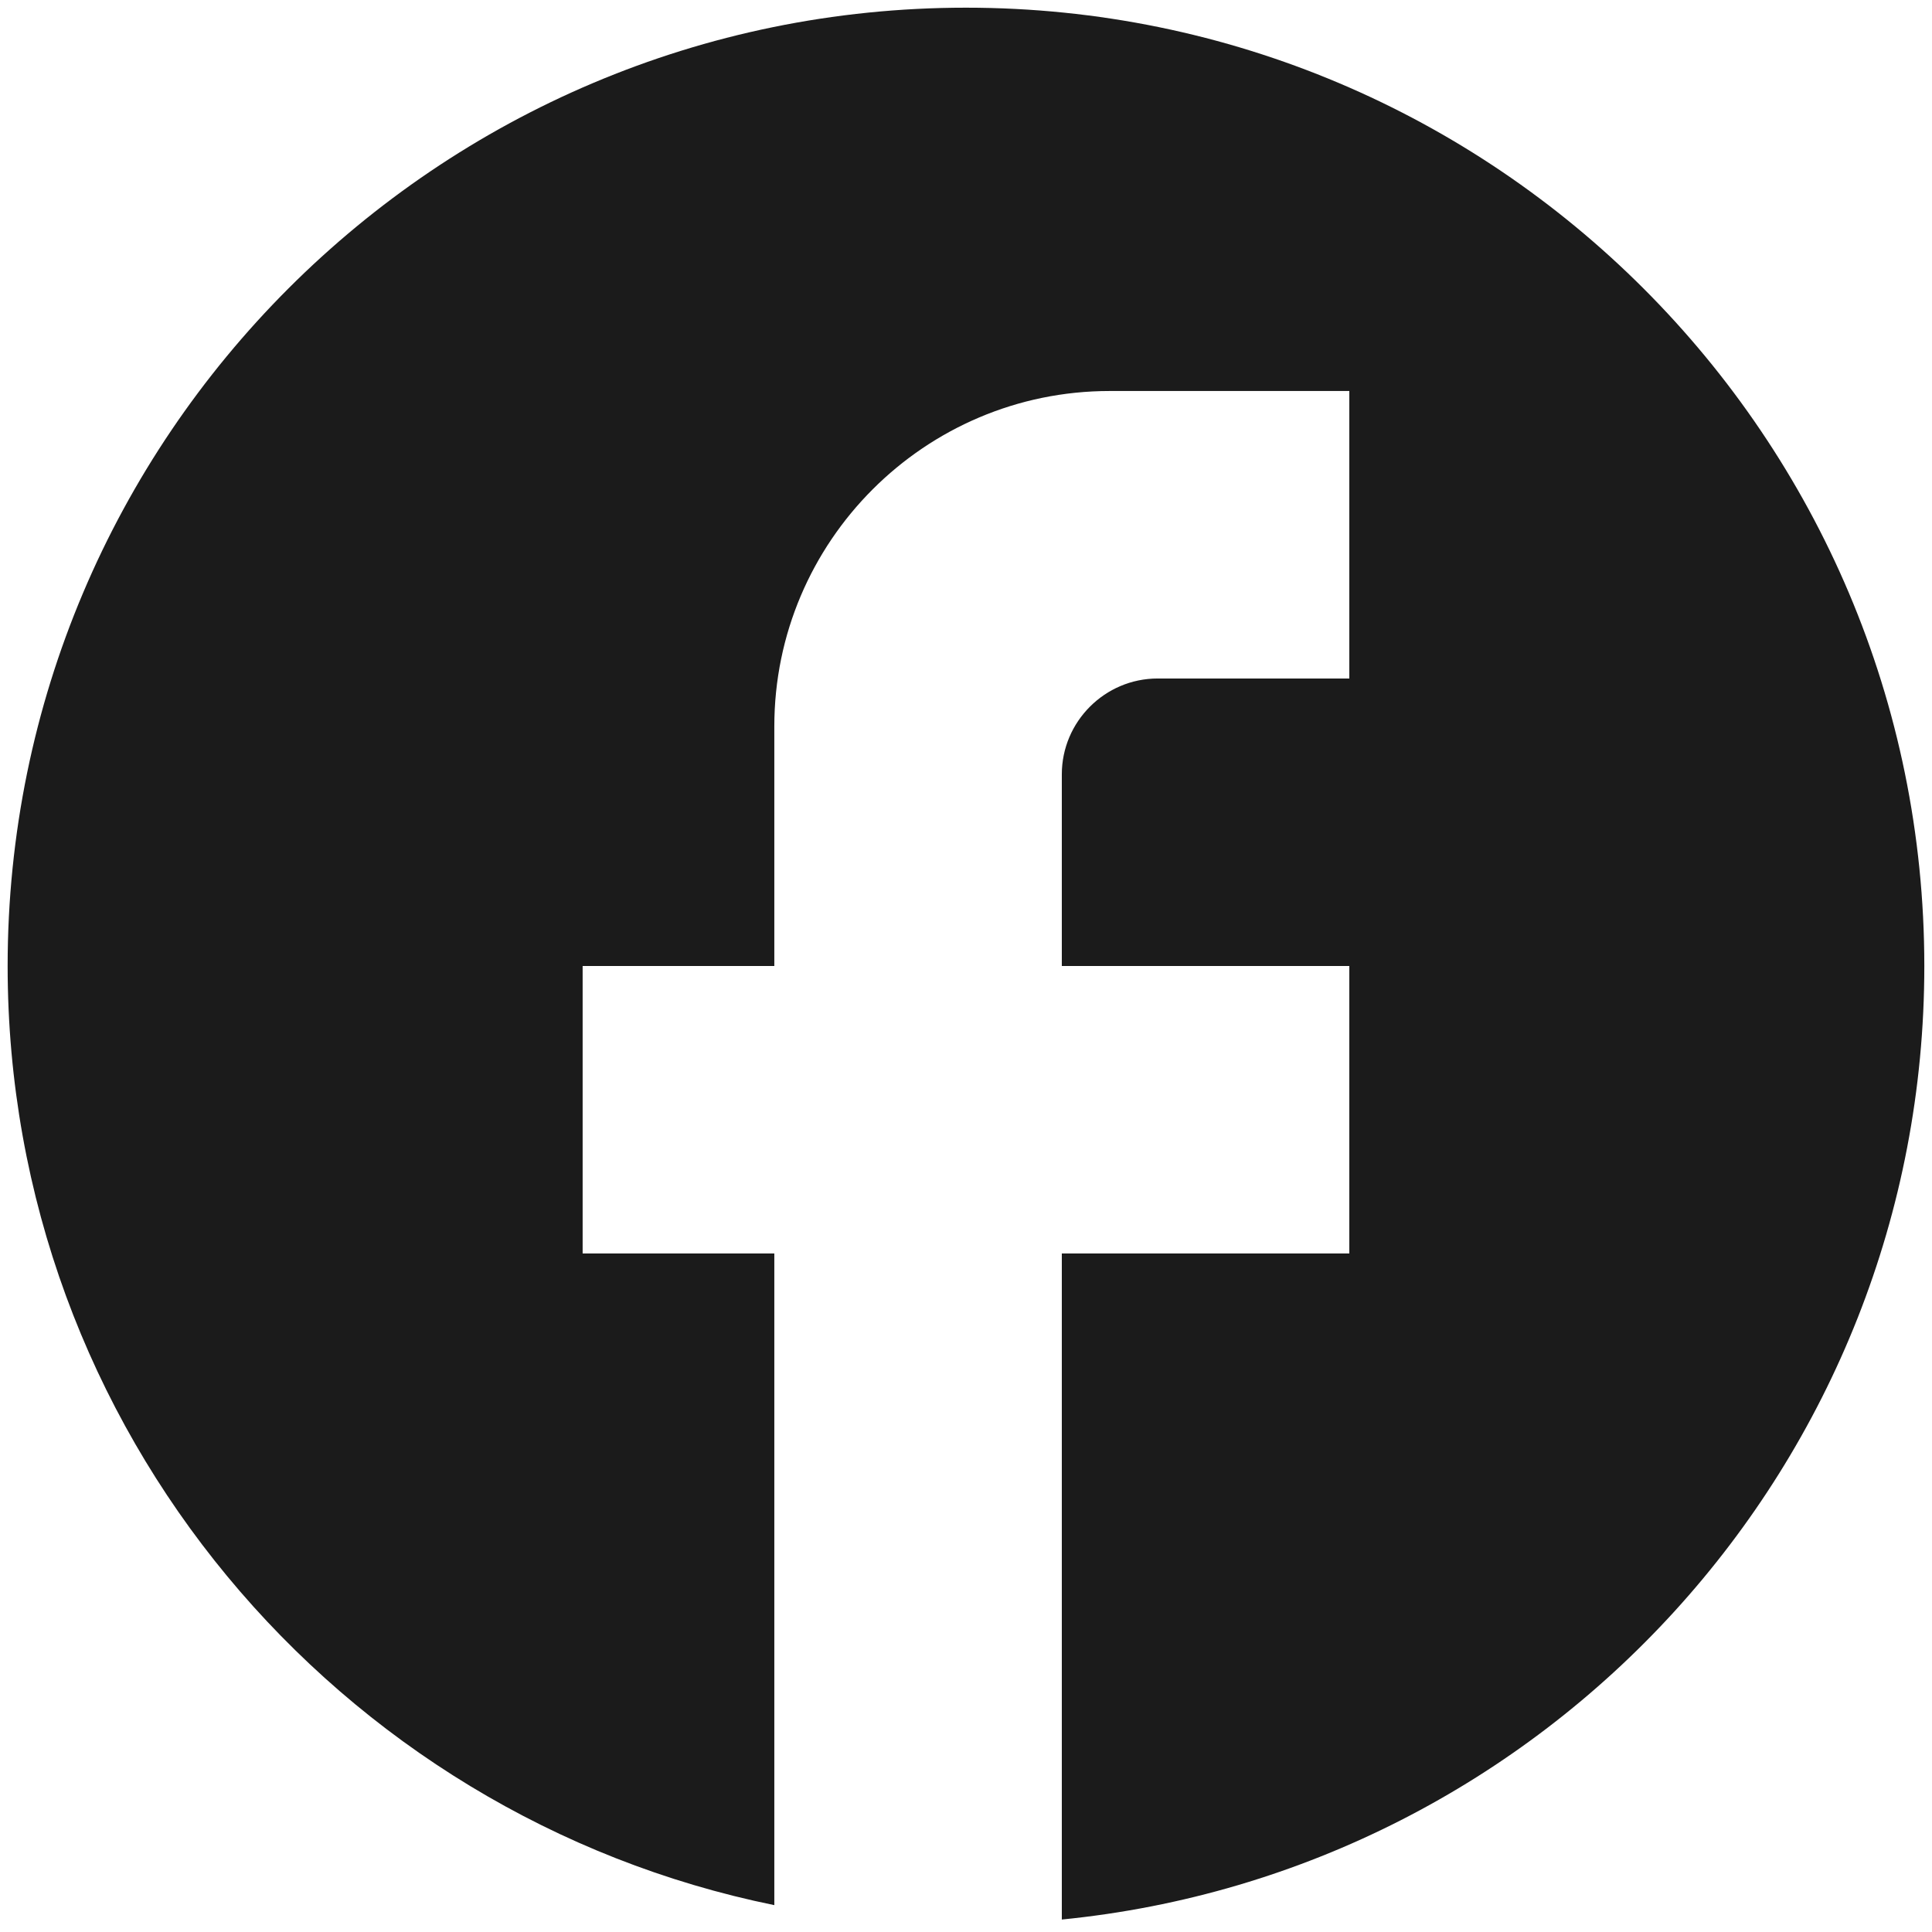 <svg width="42" height="42" viewBox="0 0 42 42" fill="none" xmlns="http://www.w3.org/2000/svg">
<path d="M41.833 21C41.833 9.5 32.499 0.167 20.999 0.167C9.499 0.167 0.166 9.5 0.166 21C0.166 31.083 7.333 39.479 16.833 41.416V27.25H12.666V21H16.833V15.791C16.833 11.771 20.104 8.5 24.124 8.5H29.333V14.75H25.166C24.02 14.75 23.083 15.687 23.083 16.833V21H29.333V27.25H23.083V41.729C33.603 40.687 41.833 31.812 41.833 21Z" fill="#1B1B1B"/>
</svg>
